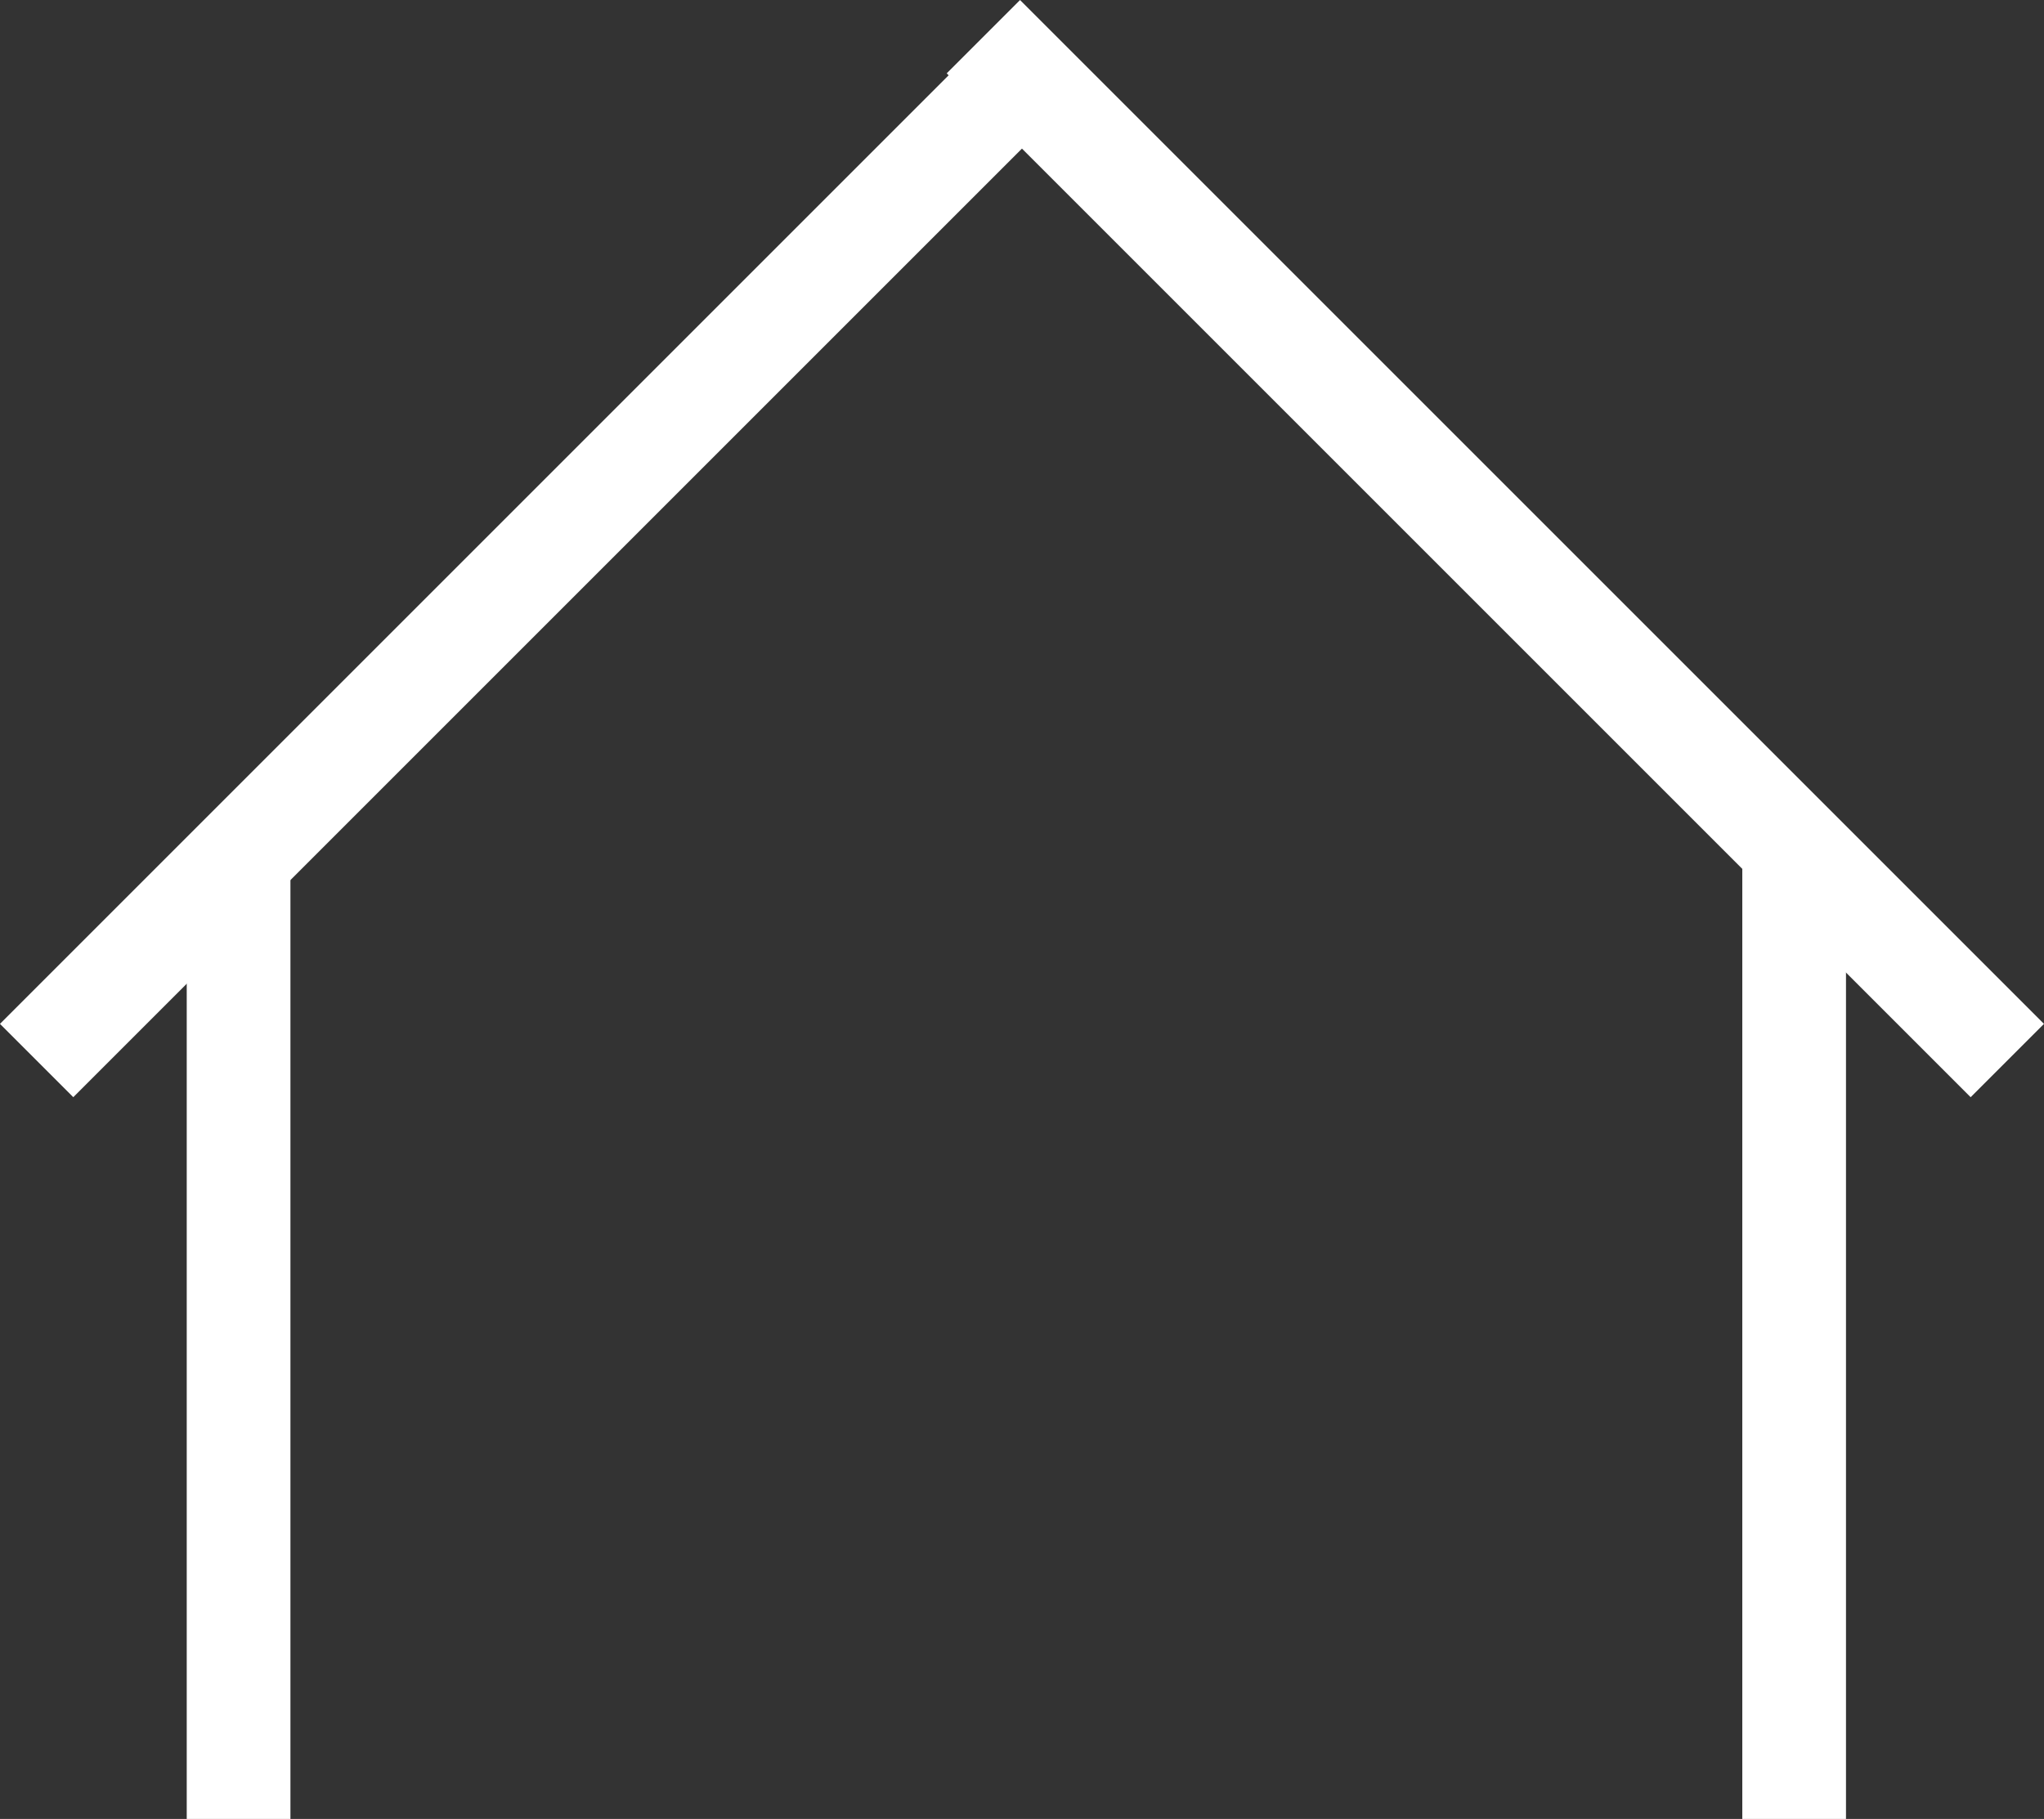 <svg xmlns="http://www.w3.org/2000/svg" width="31.536" height="28.066" viewBox="0 0 31.536 28.066">
  <rect x="0" y="0" width="31.536" height="28.066" fill="#333333" stroke="none"/>
  <g id="Group_2044" data-name="Group 2044" transform="translate(-241.328 208.066)">
    <line id="Line_138" data-name="Line 138" y2="15" transform="translate(245.009 -195)" fill="none" stroke="#fff" stroke-miterlimit="10" stroke-width="1.6"/>
    <line id="Line_139" data-name="Line 139" y2="15" transform="translate(269.009 -195)" fill="none" stroke="#fff" stroke-miterlimit="10" stroke-width="1.6"/>
    <line id="Line_140" data-name="Line 140" x1="15.405" y2="15.405" transform="translate(241.893 -207.107)" fill="none" stroke="#fff" stroke-miterlimit="10" stroke-width="1.6"/>
    <line id="Line_141" data-name="Line 141" x2="15.798" y2="15.798" transform="translate(256.5 -207.5)" fill="none" stroke="#fff" stroke-miterlimit="10" stroke-width="1.6"/>
  </g>
</svg>
